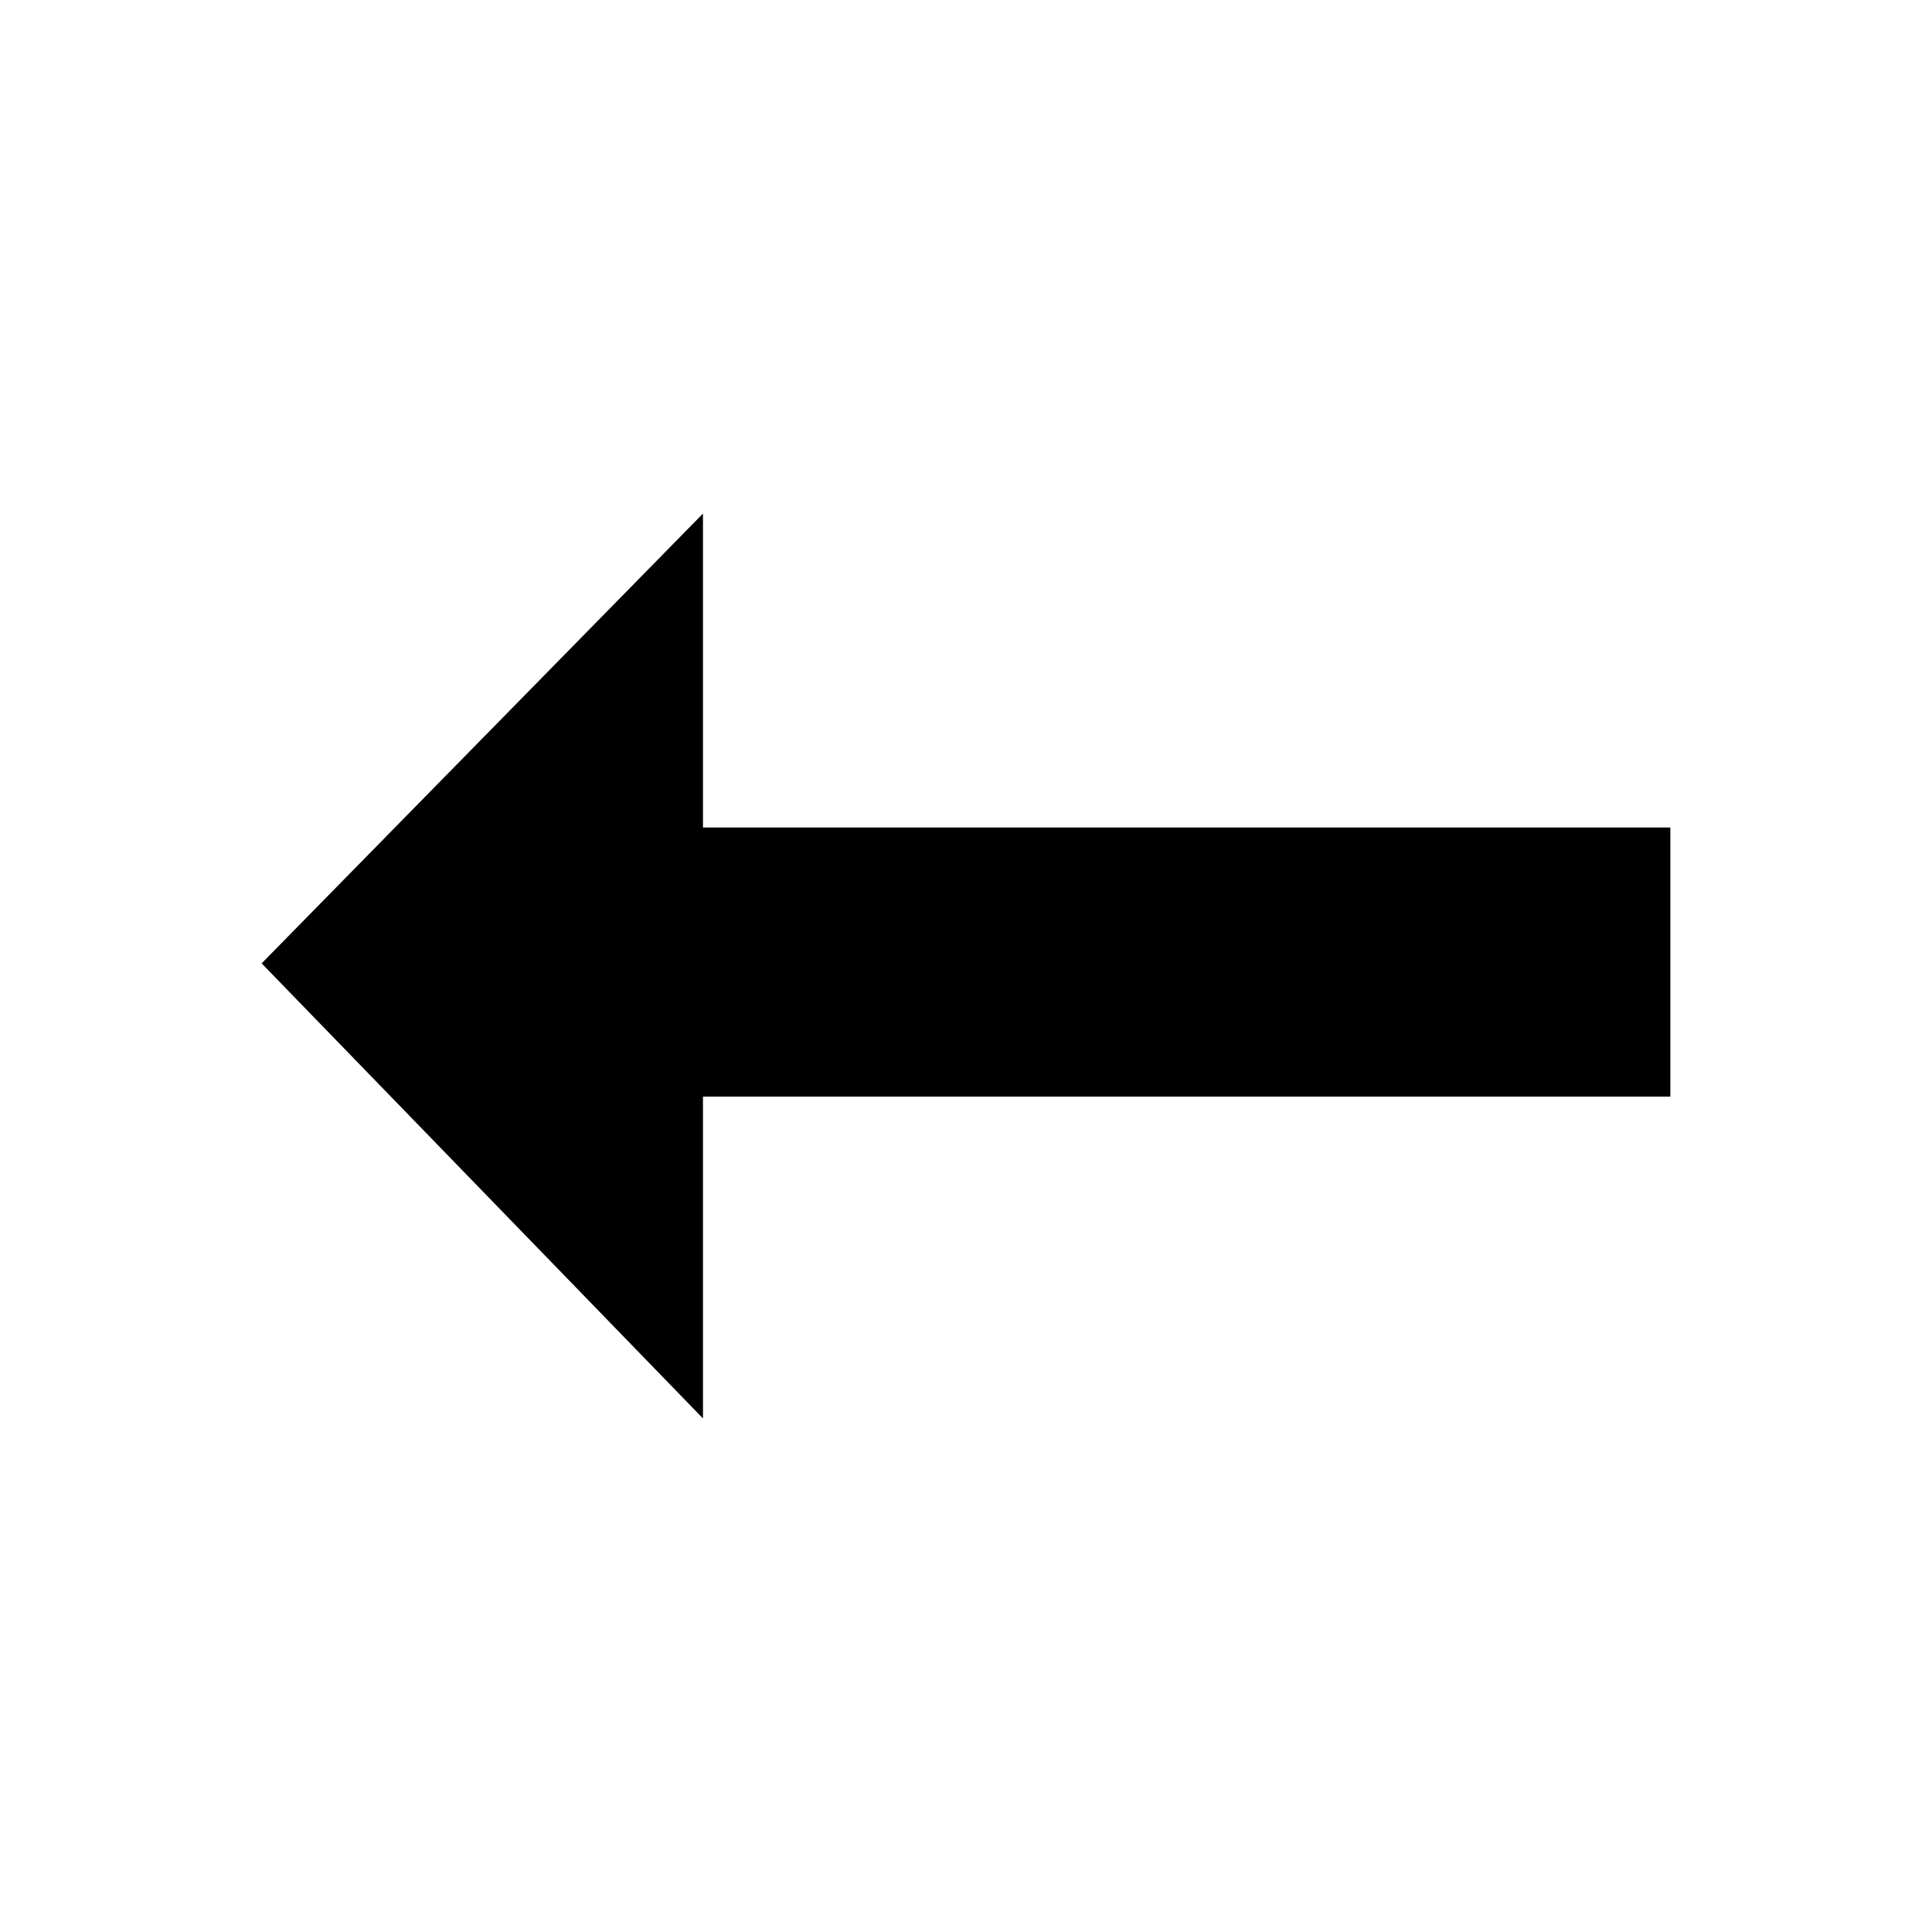 <svg xmlns="http://www.w3.org/2000/svg" width="28" height="28" viewBox="0 0 28 28"><polygon points="10.188 11.993 10.188 7.443 3.792 13.962 10.188 20.557 10.188 15.893 24.208 15.893 24.208 11.993"/></svg>